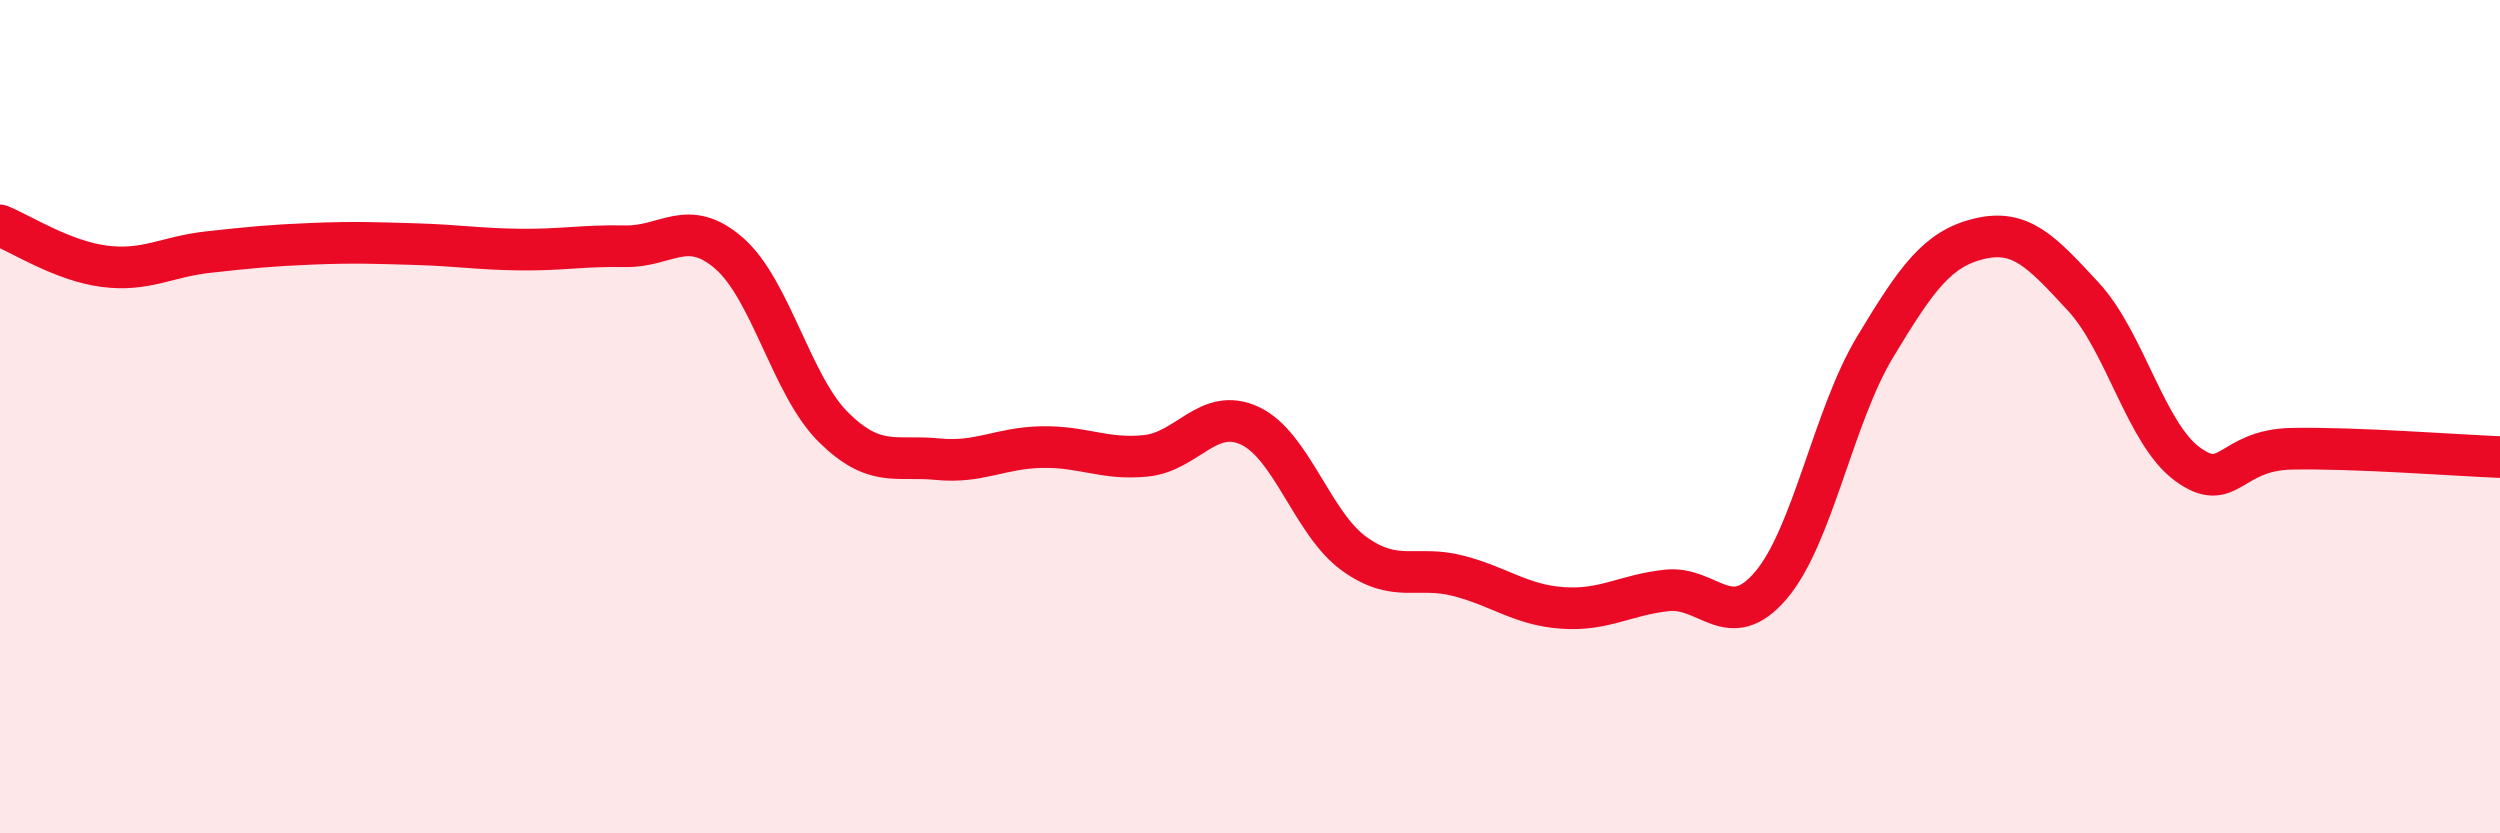 
    <svg width="60" height="20" viewBox="0 0 60 20" xmlns="http://www.w3.org/2000/svg">
      <path
        d="M 0,5.41 C 0.5,5.61 1.5,6.26 2.5,6.39 C 3.5,6.52 4,6.16 5,6.05 C 6,5.94 6.5,5.89 7.5,5.85 C 8.5,5.81 9,5.83 10,5.86 C 11,5.89 11.5,5.98 12.5,5.99 C 13.5,6 14,5.89 15,5.91 C 16,5.93 16.5,5.21 17.5,6.08 C 18.5,6.95 19,9.26 20,10.25 C 21,11.24 21.5,10.92 22.5,11.02 C 23.5,11.12 24,10.75 25,10.73 C 26,10.71 26.5,11.04 27.5,10.94 C 28.5,10.84 29,9.75 30,10.22 C 31,10.69 31.5,12.57 32.5,13.29 C 33.5,14.01 34,13.56 35,13.82 C 36,14.08 36.5,14.52 37.5,14.59 C 38.5,14.66 39,14.28 40,14.17 C 41,14.06 41.5,15.22 42.5,14.05 C 43.5,12.88 44,9.99 45,8.33 C 46,6.67 46.5,5.97 47.5,5.73 C 48.5,5.49 49,6.04 50,7.12 C 51,8.2 51.5,10.41 52.5,11.14 C 53.5,11.87 53.5,10.8 55,10.77 C 56.5,10.74 59,10.93 60,10.97L60 20L0 20Z"
        fill="#EB0A25"
        opacity="0.1"
        stroke-linecap="round"
        stroke-linejoin="round"
      />
      <path
        d="M 0,5.41 C 0.5,5.61 1.5,6.26 2.5,6.39 C 3.5,6.52 4,6.16 5,6.05 C 6,5.94 6.5,5.89 7.5,5.85 C 8.5,5.81 9,5.83 10,5.86 C 11,5.89 11.5,5.98 12.5,5.99 C 13.5,6 14,5.89 15,5.91 C 16,5.93 16.5,5.21 17.5,6.08 C 18.5,6.95 19,9.26 20,10.25 C 21,11.24 21.5,10.92 22.5,11.02 C 23.5,11.12 24,10.75 25,10.73 C 26,10.71 26.5,11.04 27.5,10.94 C 28.5,10.84 29,9.75 30,10.22 C 31,10.69 31.5,12.57 32.5,13.29 C 33.5,14.01 34,13.56 35,13.82 C 36,14.08 36.5,14.52 37.5,14.59 C 38.5,14.66 39,14.28 40,14.17 C 41,14.06 41.5,15.22 42.5,14.05 C 43.5,12.88 44,9.99 45,8.33 C 46,6.67 46.5,5.97 47.5,5.73 C 48.5,5.49 49,6.04 50,7.12 C 51,8.2 51.5,10.41 52.5,11.14 C 53.5,11.87 53.5,10.8 55,10.77 C 56.5,10.74 59,10.93 60,10.97"
        stroke="#EB0A25"
        stroke-width="1"
        fill="none"
        stroke-linecap="round"
        stroke-linejoin="round"
      />
    </svg>
  